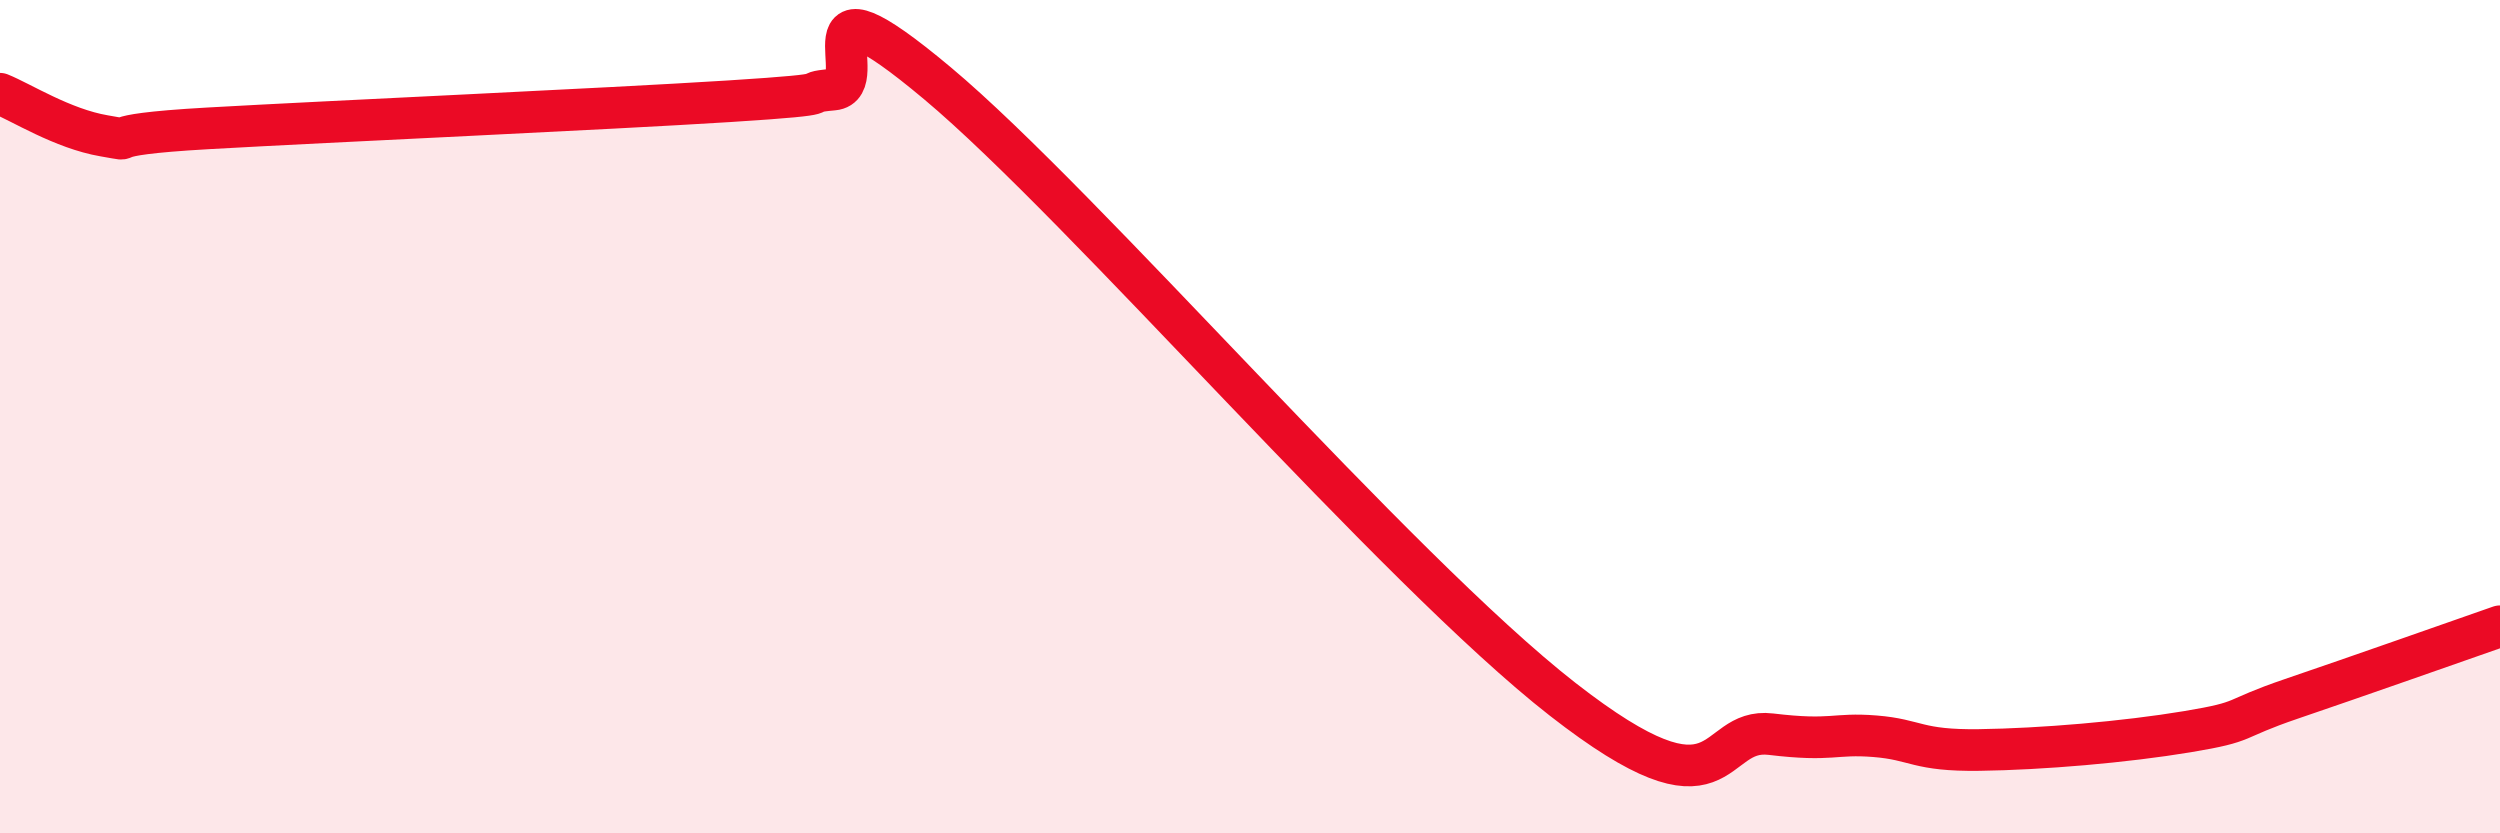 
    <svg width="60" height="20" viewBox="0 0 60 20" xmlns="http://www.w3.org/2000/svg">
      <path
        d="M 0,2.25 C 0.5,2.45 1.5,3.09 2.5,3.26 C 3.5,3.43 2,3.25 5,3.08 C 8,2.91 14.5,2.62 17.5,2.43 C 20.5,2.24 19,2.24 20,2.15 C 21,2.06 19,-0.93 22.5,2 C 26,4.93 33.5,13.66 37.5,16.78 C 41.5,19.9 41,17.44 42.5,17.62 C 44,17.8 44,17.59 45,17.67 C 46,17.75 46,18.02 47.5,18 C 49,17.98 51,17.81 52.5,17.56 C 54,17.31 53.5,17.28 55,16.77 C 56.5,16.26 59,15.38 60,15.03L60 20L0 20Z"
        fill="#EB0A25"
        opacity="0.1"
        stroke-linecap="round"
        stroke-linejoin="round"
      />
      <path
        d="M 0,2.25 C 0.5,2.45 1.5,3.09 2.5,3.26 C 3.5,3.43 2,3.25 5,3.08 C 8,2.91 14.5,2.62 17.5,2.43 C 20.5,2.24 19,2.24 20,2.15 C 21,2.06 19,-0.93 22.5,2 C 26,4.93 33.5,13.66 37.5,16.78 C 41.5,19.9 41,17.44 42.5,17.62 C 44,17.8 44,17.59 45,17.67 C 46,17.75 46,18.02 47.5,18 C 49,17.98 51,17.81 52.5,17.56 C 54,17.31 53.5,17.28 55,16.77 C 56.5,16.26 59,15.38 60,15.03"
        stroke="#EB0A25"
        stroke-width="1"
        fill="none"
        stroke-linecap="round"
        stroke-linejoin="round"
      />
    </svg>
  